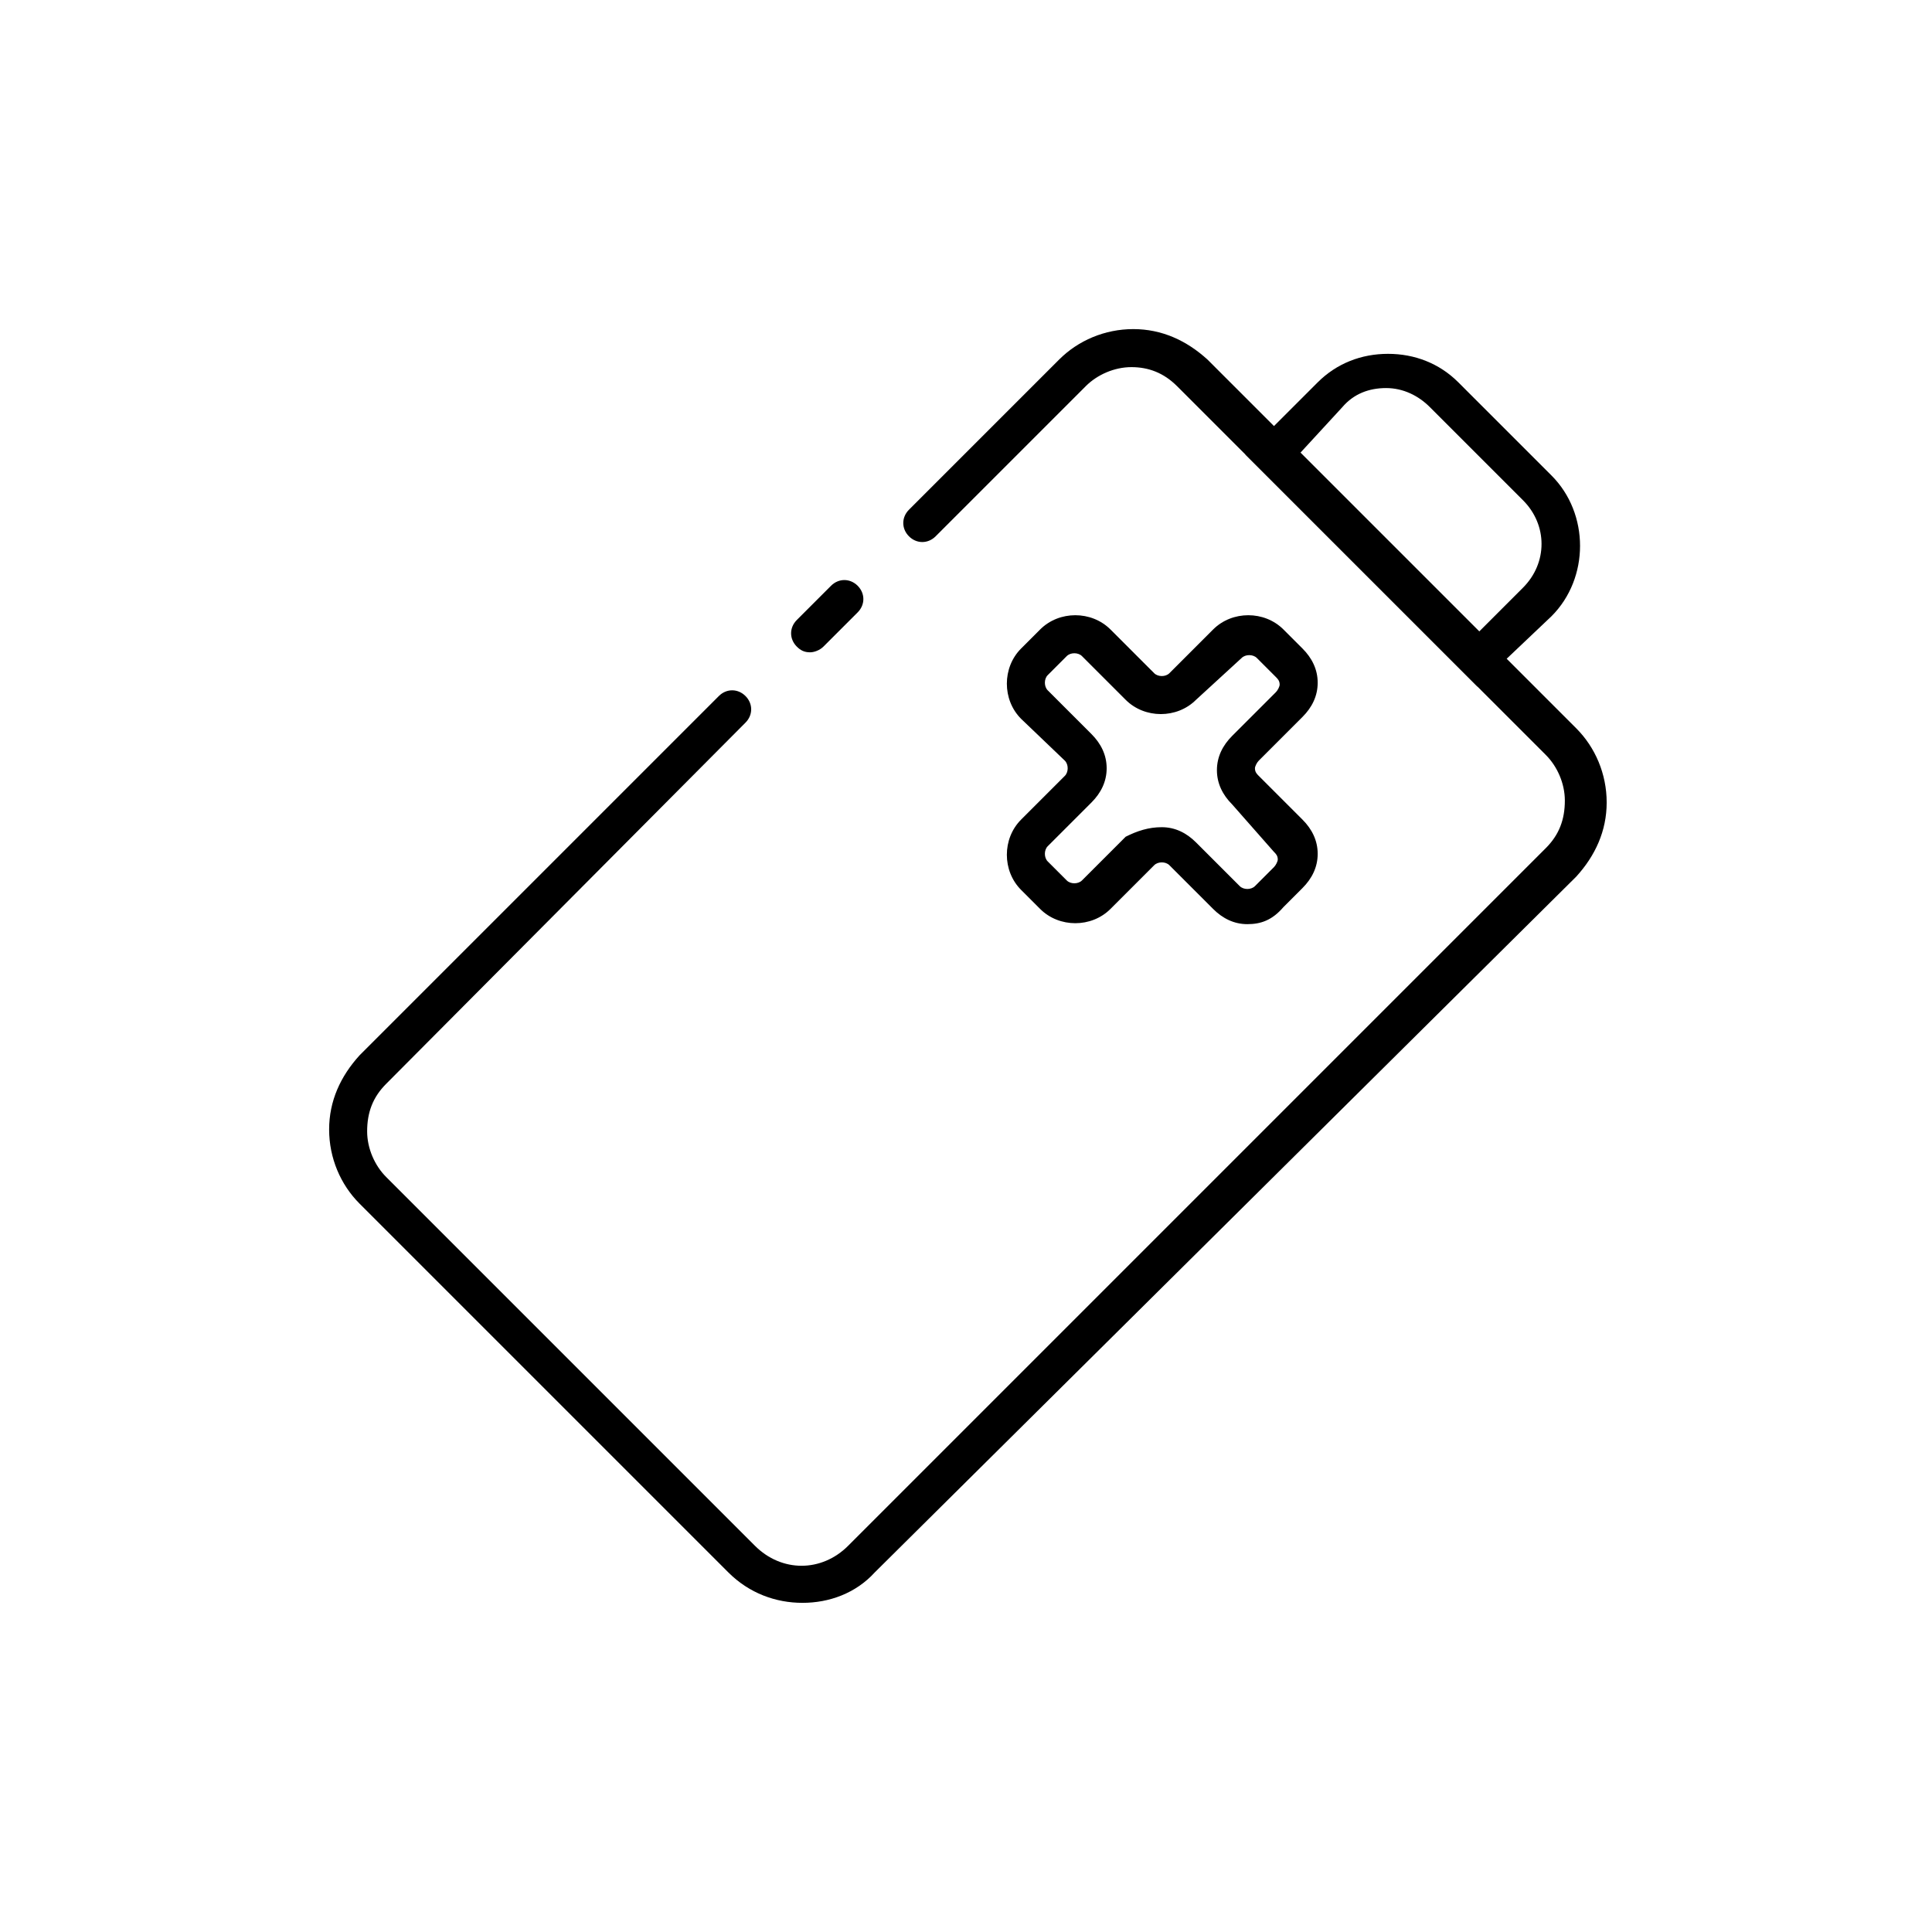 <?xml version="1.0" encoding="UTF-8"?>
<!-- The Best Svg Icon site in the world: iconSvg.co, Visit us! https://iconsvg.co -->
<svg fill="#000000" width="800px" height="800px" version="1.1" viewBox="144 144 512 512" xmlns="http://www.w3.org/2000/svg">
 <g>
  <path d="m358.69 316.87c-1.512 0-2.519-0.504-3.527-1.512-2.016-2.016-2.016-5.039 0-7.055l9.07-9.07c2.016-2.016 5.039-2.016 7.055 0s2.016 5.039 0 7.055l-9.07 9.07c-1.008 1.008-2.519 1.512-3.527 1.512z"/>
  <path d="m356.67 568.77c-7.055 0-14.105-2.519-19.648-8.062l-97.738-97.734c-5.039-5.039-8.062-12.09-8.062-19.648s3.023-14.105 8.062-19.648l95.219-95.223c2.016-2.016 5.039-2.016 7.055 0s2.016 5.039 0 7.055l-95.223 95.723c-3.527 3.527-5.039 7.559-5.039 12.594 0 4.535 2.016 9.07 5.039 12.09l97.738 97.738c7.055 7.055 17.633 7.055 24.688 0l184.9-184.9c3.527-3.527 5.039-7.559 5.039-12.594 0-4.535-2.016-9.07-5.039-12.09l-97.738-97.738c-3.527-3.527-7.559-5.039-12.09-5.039-4.535 0-9.07 2.016-12.09 5.039l-39.801 39.801c-2.016 2.016-5.039 2.016-7.055 0s-2.016-5.039 0-7.055l39.801-39.801c5.039-5.039 12.09-8.062 19.648-8.062 7.559 0 14.105 3.023 19.648 8.062l97.738 97.738c5.039 5.039 8.062 12.09 8.062 19.648 0 7.559-3.023 14.105-8.062 19.648l-185.91 184.4c-5.039 5.539-12.094 8.059-19.145 8.059z"/>
  <path d="m535.52 325.94-61.465-61.465 19.145-19.145c5.039-5.039 11.586-7.559 18.641-7.559s13.602 2.519 18.641 7.559l24.688 24.688c10.078 10.078 10.078 27.207 0 37.281zm-47.359-61.465 47.359 47.359 12.09-12.09c6.551-6.551 6.551-16.625 0-23.176l-24.688-24.688c-3.023-3.023-7.055-5.039-11.586-5.039-4.535 0-8.566 1.512-11.586 5.039z"/>
  <path d="m474.56 388.91c-3.527 0-6.551-1.512-9.07-4.031l-11.586-11.586c-1.008-1.008-3.023-1.008-4.031 0l-11.586 11.586c-5.039 5.039-13.602 5.039-18.641 0l-5.039-5.039c-5.039-5.039-5.039-13.602 0-18.641l11.586-11.586c1.008-1.008 1.008-3.023 0-4.031l-11.586-11.082c-5.039-5.039-5.039-13.602 0-18.641l5.039-5.039c5.039-5.039 13.602-5.039 18.641 0l11.586 11.586c1.008 1.008 3.023 1.008 4.031 0l11.586-11.586c5.039-5.039 13.602-5.039 18.641 0l5.039 5.039c2.519 2.519 4.031 5.543 4.031 9.07s-1.512 6.551-4.031 9.07l-11.586 11.586c-0.504 0.504-1.008 1.512-1.008 2.016 0 1.008 0.504 1.512 1.008 2.016l11.586 11.586c2.519 2.519 4.031 5.543 4.031 9.07s-1.512 6.551-4.031 9.07l-5.039 5.039c-3.019 3.519-6.043 4.527-9.57 4.527zm-22.672-25.695c3.527 0 6.551 1.512 9.07 4.031l11.586 11.586c1.008 1.008 3.023 1.008 4.031 0l5.039-5.039c0.504-0.504 1.008-1.512 1.008-2.016 0-1.008-0.504-1.512-1.008-2.016l-11.086-12.59c-2.519-2.519-4.031-5.543-4.031-9.07 0-3.527 1.512-6.551 4.031-9.07l11.586-11.586c0.504-0.504 1.008-1.512 1.008-2.016 0-1.008-0.504-1.512-1.008-2.016l-5.039-5.039c-1.008-1.008-3.023-1.008-4.031 0l-12.086 11.086c-5.039 5.039-13.602 5.039-18.641 0l-11.586-11.586c-1.008-1.008-3.023-1.008-4.031 0l-5.039 5.039c-1.008 1.008-1.008 3.023 0 4.031l11.586 11.586c2.519 2.519 4.031 5.543 4.031 9.07 0 3.527-1.512 6.551-4.031 9.07l-11.586 11.586c-1.008 1.008-1.008 3.023 0 4.031l5.039 5.039c1.008 1.008 3.023 1.008 4.031 0l11.586-11.586c3.019-1.52 6.043-2.527 9.57-2.527z"/>
 </g>
</svg>